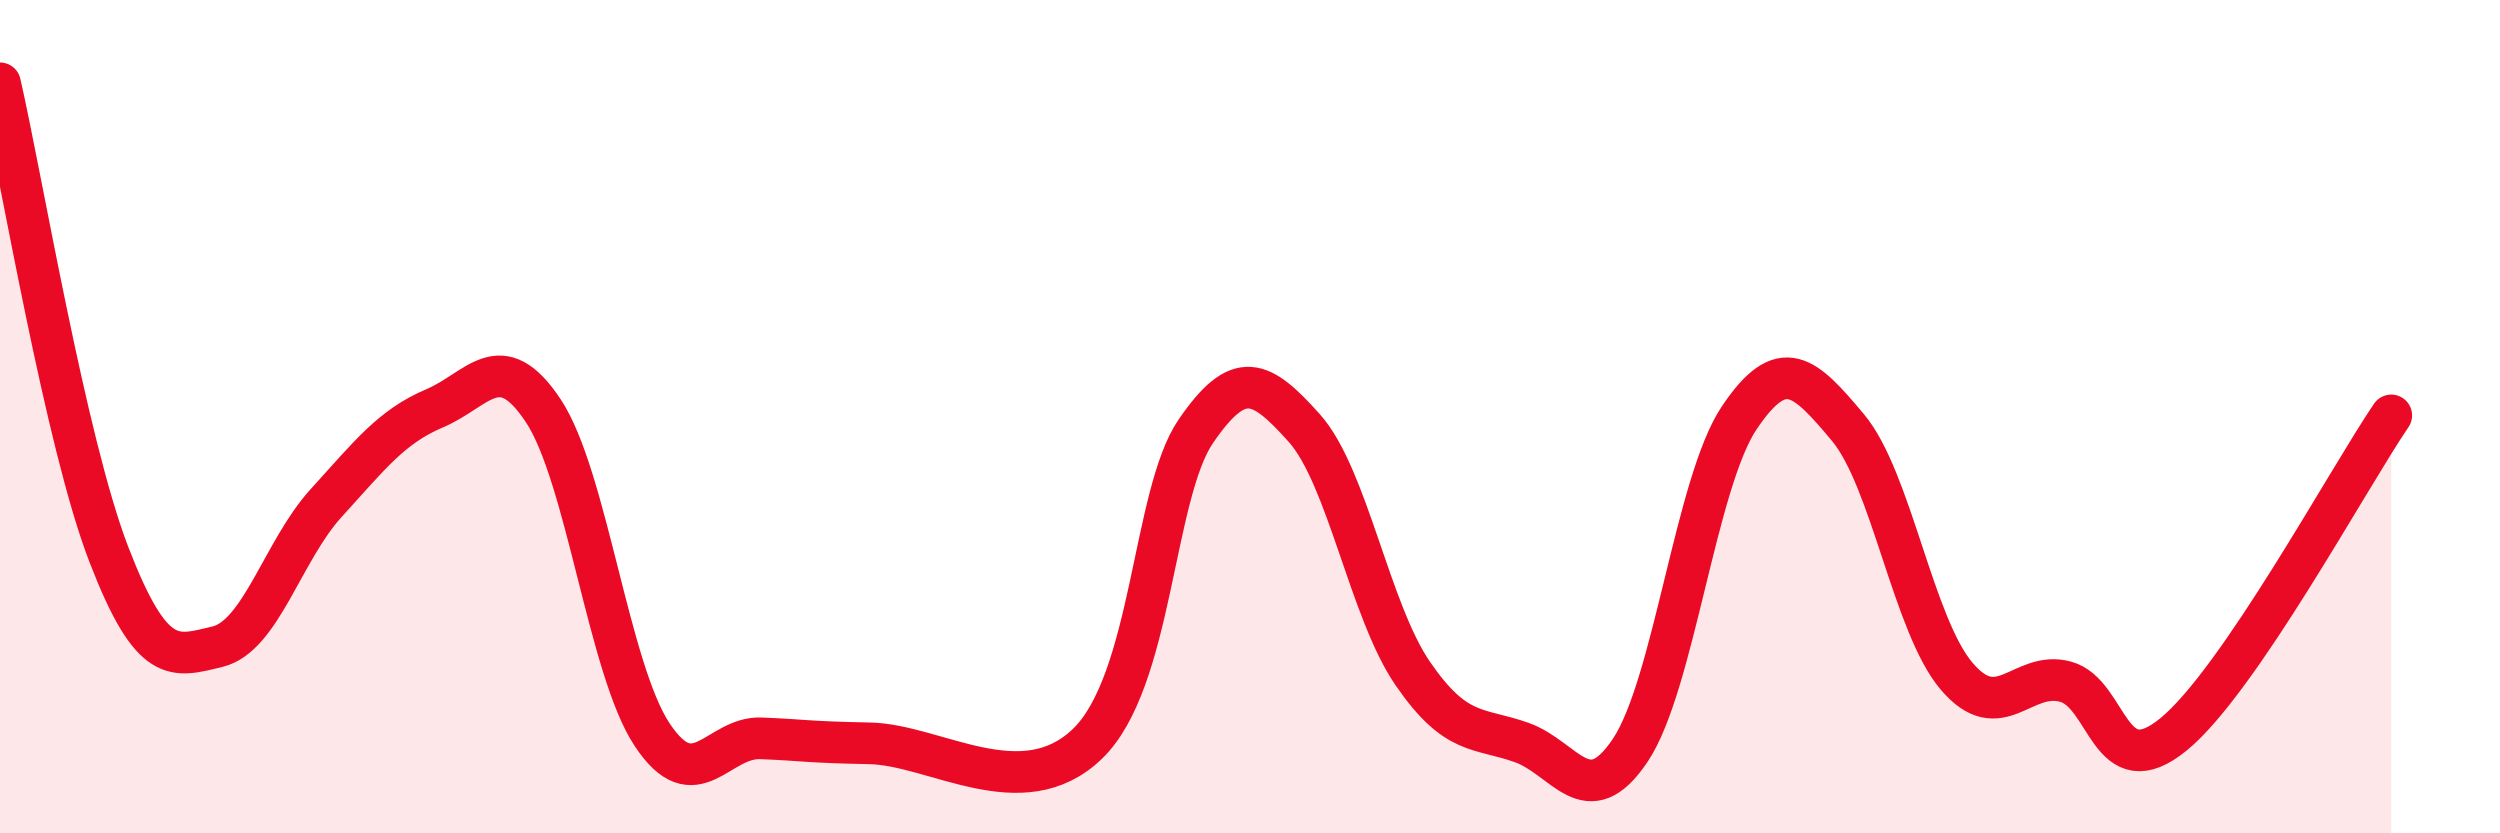 
    <svg width="60" height="20" viewBox="0 0 60 20" xmlns="http://www.w3.org/2000/svg">
      <path
        d="M 0,2 C 0.52,4.26 1.57,10.6 2.61,13.3 C 3.65,16 4.18,15.77 5.22,15.52 C 6.26,15.27 6.79,13.21 7.83,12.07 C 8.87,10.93 9.39,10.24 10.43,9.8 C 11.47,9.36 12,8.29 13.04,9.86 C 14.08,11.43 14.61,16.06 15.65,17.63 C 16.69,19.2 17.22,17.68 18.26,17.72 C 19.3,17.76 19.3,17.81 20.87,17.84 C 22.44,17.87 24.52,19.36 26.09,17.86 C 27.66,16.36 27.66,11.87 28.7,10.35 C 29.74,8.83 30.26,9.11 31.3,10.27 C 32.34,11.43 32.87,14.66 33.91,16.17 C 34.95,17.68 35.48,17.45 36.52,17.82 C 37.56,18.19 38.09,19.56 39.13,18 C 40.17,16.44 40.7,11.58 41.74,10.03 C 42.78,8.48 43.31,9.02 44.35,10.26 C 45.39,11.5 45.92,15.01 46.96,16.23 C 48,17.45 48.53,16.08 49.57,16.36 C 50.61,16.64 50.61,18.9 52.17,17.62 C 53.73,16.34 56.35,11.5 57.39,9.97L57.39 20L0 20Z"
        fill="#EB0A25"
        opacity="0.1"
        stroke-linecap="round"
        stroke-linejoin="round"
      />
      <path
        d="M 0,2 C 0.52,4.26 1.57,10.6 2.61,13.3 C 3.65,16 4.18,15.77 5.22,15.52 C 6.26,15.27 6.79,13.21 7.83,12.07 C 8.87,10.93 9.39,10.24 10.43,9.8 C 11.47,9.36 12,8.29 13.04,9.86 C 14.08,11.43 14.61,16.06 15.65,17.63 C 16.69,19.2 17.22,17.68 18.26,17.72 C 19.3,17.76 19.3,17.81 20.87,17.84 C 22.44,17.87 24.52,19.36 26.09,17.86 C 27.66,16.36 27.66,11.87 28.7,10.35 C 29.74,8.83 30.26,9.11 31.3,10.27 C 32.34,11.43 32.87,14.66 33.91,16.17 C 34.95,17.68 35.48,17.45 36.52,17.82 C 37.56,18.19 38.09,19.56 39.13,18 C 40.17,16.44 40.7,11.58 41.74,10.03 C 42.78,8.48 43.31,9.02 44.35,10.26 C 45.39,11.5 45.92,15.01 46.96,16.23 C 48,17.45 48.53,16.08 49.57,16.36 C 50.61,16.64 50.61,18.9 52.17,17.62 C 53.73,16.34 56.35,11.5 57.39,9.97"
        stroke="#EB0A25"
        stroke-width="1"
        fill="none"
        stroke-linecap="round"
        stroke-linejoin="round"
      />
    </svg>
  